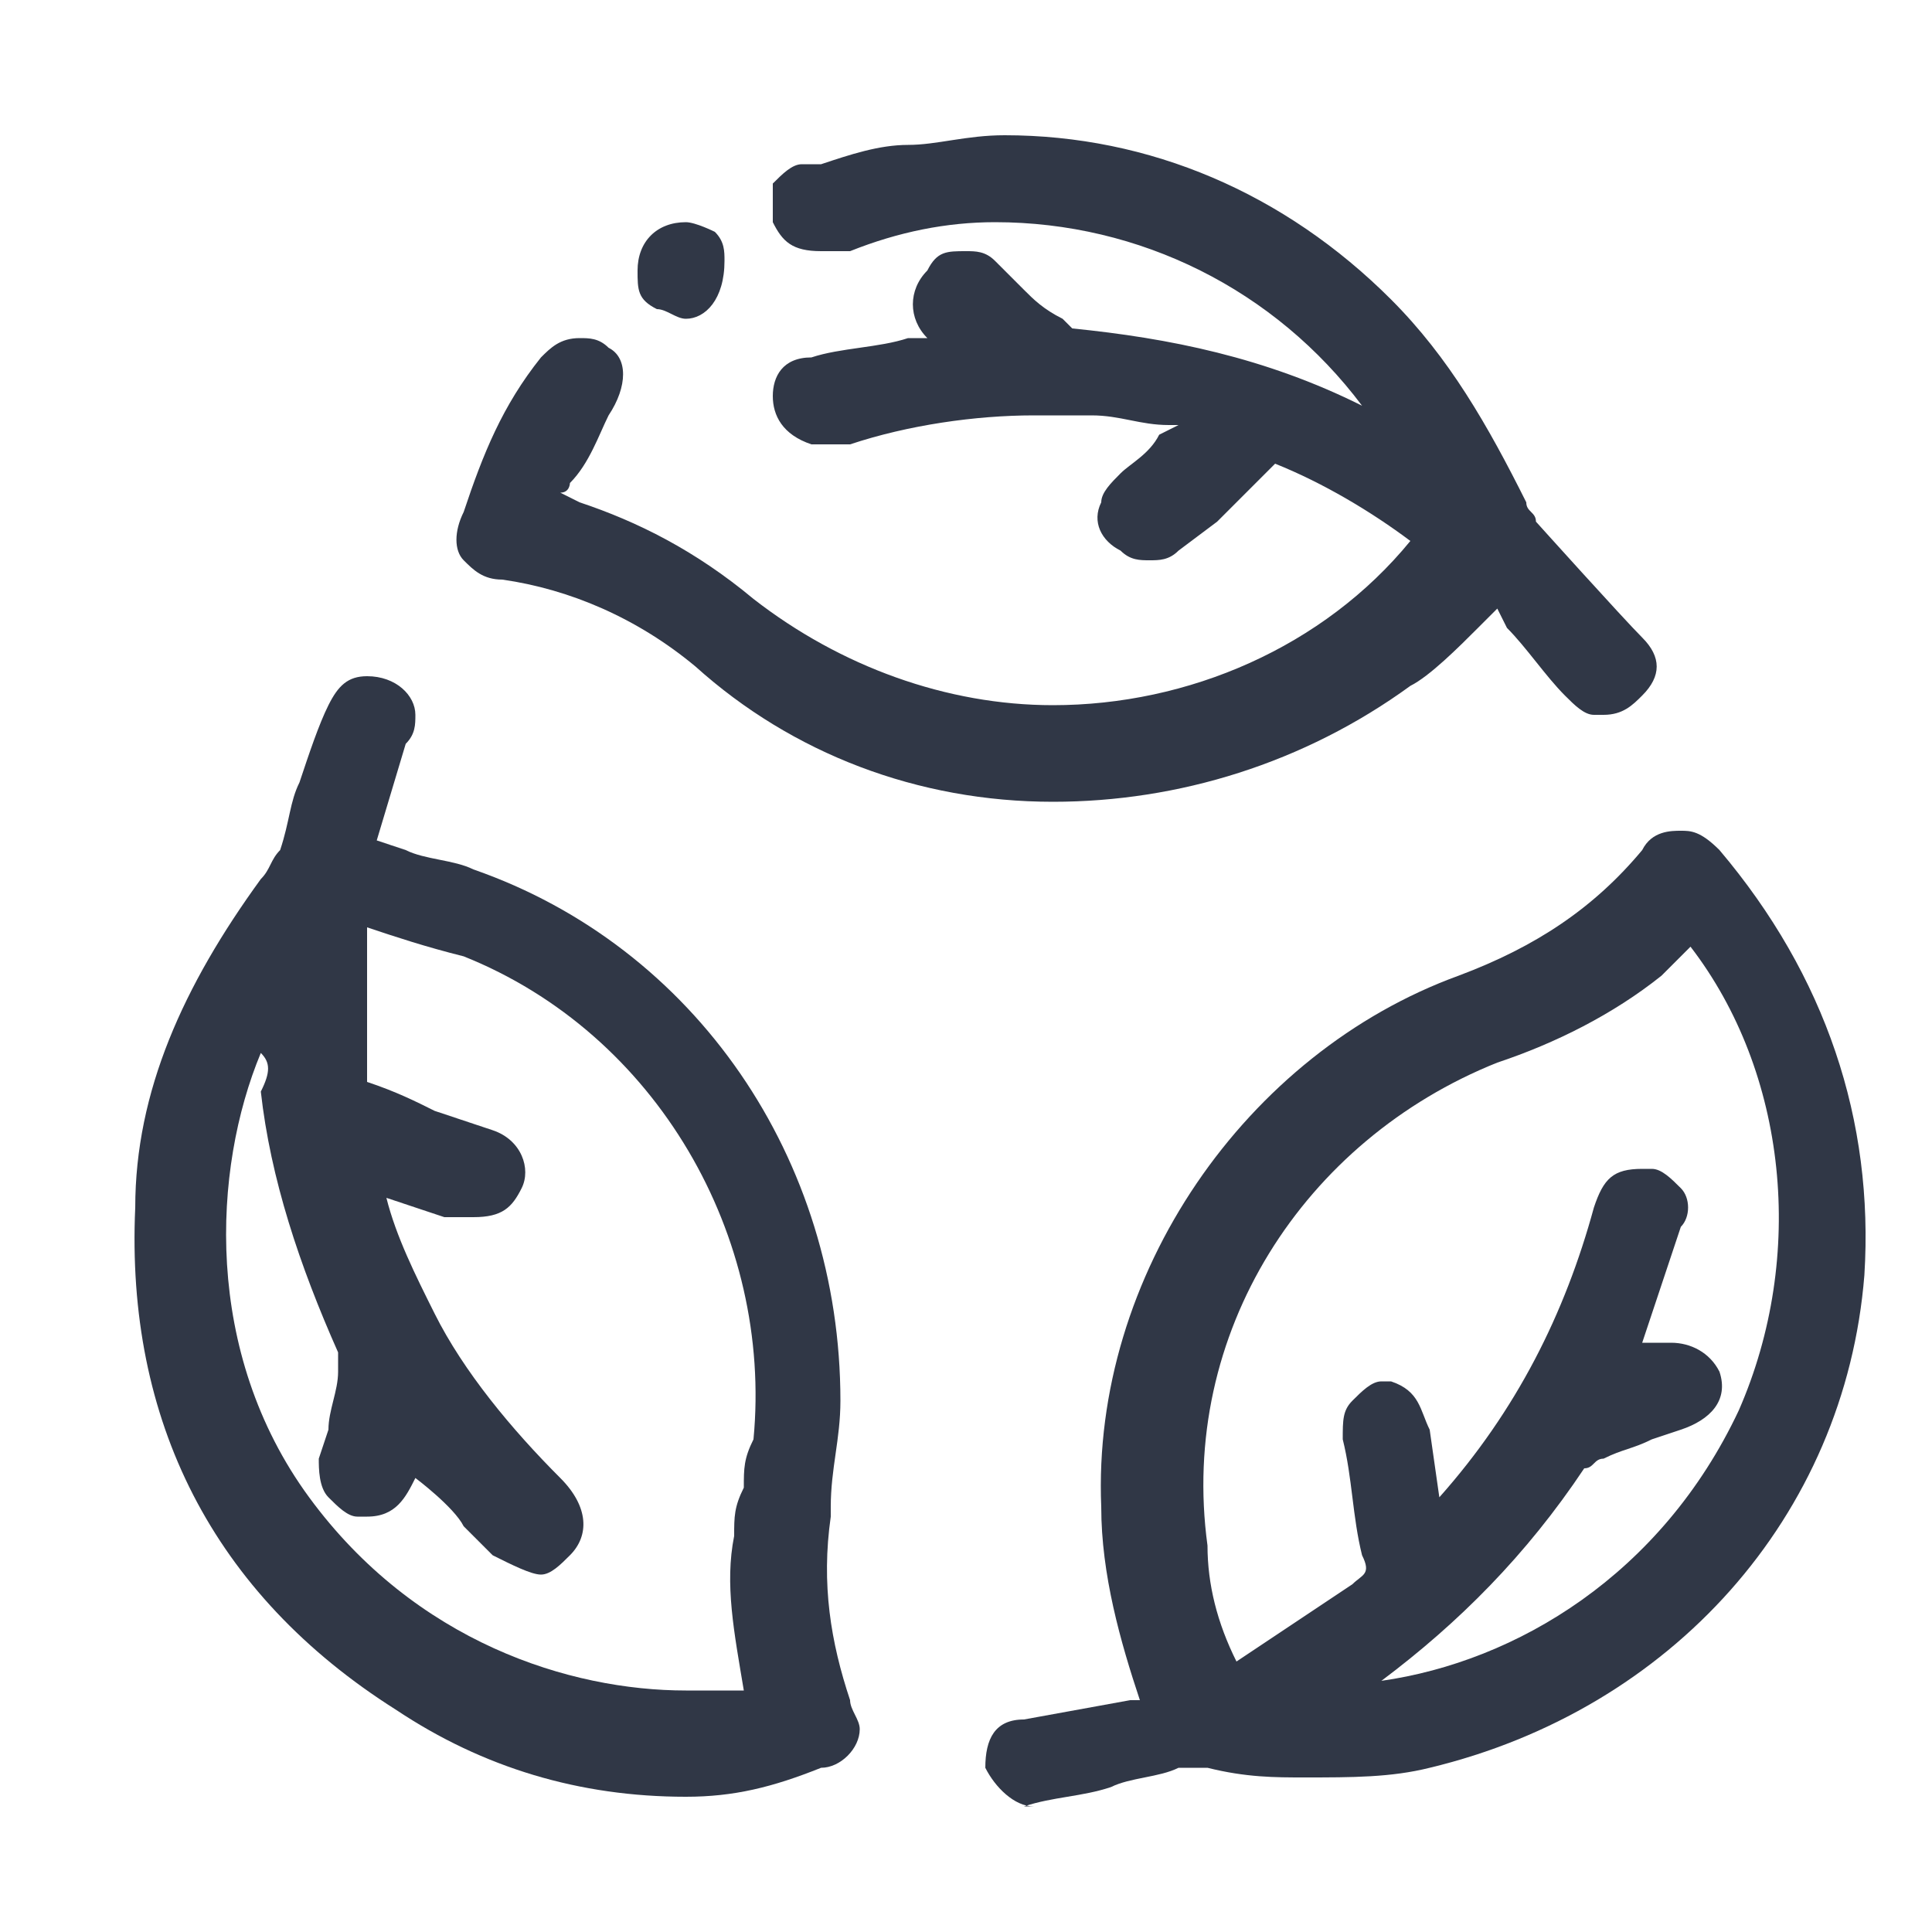 <?xml version="1.0" encoding="utf-8"?>
<!-- Generator: Adobe Illustrator 24.0.1, SVG Export Plug-In . SVG Version: 6.00 Build 0)  -->
<svg version="1.1" id="Layer_1" xmlns="http://www.w3.org/2000/svg" xmlns:xlink="http://www.w3.org/1999/xlink" x="0px" y="0px"
	 viewBox="0 0 20 20" style="enable-background:new 0 0 20 20;" xml:space="preserve">
<style type="text/css">
	.st0{fill:#303746;}
</style>
<g>
	<path class="st0" d="M7.1,18.6c-1.1,0-2.1-0.3-3-0.9c-1.9-1.2-2.8-3-2.7-5.2c0-1.2,0.5-2.3,1.3-3.4C2.8,9,2.8,8.9,2.9,8.8
		C3,8.5,3,8.3,3.1,8.1c0.1-0.3,0.2-0.6,0.3-0.8c0.1-0.2,0.2-0.3,0.4-0.3c0.3,0,0.5,0.2,0.5,0.4c0,0.1,0,0.2-0.1,0.3L3.9,8.7l0.3,0.1
		C4.4,8.9,4.7,8.9,4.9,9c2.3,0.8,3.8,3,3.8,5.5c0,0.4-0.1,0.7-0.1,1.1l0,0.1c-0.1,0.7,0,1.3,0.2,1.9c0,0.1,0.1,0.2,0.1,0.3
		c0,0.2-0.2,0.4-0.4,0.4C8,18.5,7.6,18.6,7.1,18.6z M2.7,10.9c-0.5,1.2-0.6,3.1,0.5,4.6c1.1,1.5,2.7,2,3.9,2c0.2,0,0.4,0,0.6,0
		c-0.1-0.6-0.2-1.1-0.1-1.6c0-0.2,0-0.3,0.1-0.5c0-0.2,0-0.3,0.1-0.5c0.2-2.1-1-4.2-3-5c-0.4-0.1-0.7-0.2-1-0.3l0,0.2
		c0,0.5,0,0.9,0,1.4c0.3,0.1,0.5,0.2,0.7,0.3l0.6,0.2c0.3,0.1,0.4,0.4,0.3,0.6c-0.1,0.2-0.2,0.3-0.5,0.3c-0.1,0-0.1,0-0.2,0
		c0,0-0.1,0-0.1,0L4,12.4c0.1,0.4,0.3,0.8,0.5,1.2c0.3,0.6,0.8,1.2,1.3,1.7c0.3,0.3,0.3,0.6,0.1,0.8c-0.1,0.1-0.2,0.2-0.3,0.2
		c-0.1,0-0.3-0.1-0.5-0.2c-0.1-0.1-0.2-0.2-0.3-0.3c-0.1-0.2-0.5-0.5-0.5-0.5c-0.1,0.2-0.2,0.4-0.5,0.4l-0.1,0
		c-0.1,0-0.2-0.1-0.3-0.2c-0.1-0.1-0.1-0.3-0.1-0.4l0.1-0.3c0-0.2,0.1-0.4,0.1-0.6c0-0.1,0-0.1,0-0.2c-0.4-0.9-0.7-1.8-0.8-2.7
		C2.8,11.1,2.8,11,2.7,10.9z"/>
	<path class="st0" d="M10.7,18.7c-0.2,0-0.4-0.2-0.5-0.4c0-0.3,0.1-0.5,0.4-0.5l1.1-0.2c0,0,0,0,0.1,0c-0.2-0.6-0.4-1.3-0.4-2
		c-0.1-2.4,1.5-4.7,3.7-5.5c0.8-0.3,1.4-0.7,1.9-1.3c0.1-0.2,0.3-0.2,0.4-0.2c0.1,0,0.2,0,0.4,0.2c1.1,1.3,1.6,2.8,1.5,4.4
		c-0.2,2.5-2,4.5-4.5,5.1c-0.4,0.1-0.8,0.1-1.3,0.1c-0.3,0-0.6,0-1-0.1c0,0,0,0-0.1,0c-0.1,0-0.2,0-0.2,0c-0.2,0.1-0.5,0.1-0.7,0.2
		c-0.3,0.1-0.6,0.1-0.9,0.2L10.7,18.7z M17.3,13.9c0.2,0,0.4,0.1,0.5,0.3c0.1,0.3-0.1,0.5-0.4,0.6l-0.3,0.1
		c-0.2,0.1-0.3,0.1-0.5,0.2c-0.1,0-0.1,0.1-0.2,0.1c-0.6,0.9-1.3,1.6-2.1,2.2c1.4-0.2,2.9-1.1,3.7-2.8c0.7-1.6,0.5-3.5-0.5-4.8l0,0
		c-0.1,0.1-0.2,0.2-0.3,0.3c-0.5,0.4-1.1,0.7-1.7,0.9c-2,0.8-3.3,2.8-3,5c0,0.4,0.1,0.8,0.3,1.2l0.3-0.2c0.3-0.2,0.6-0.4,0.9-0.6
		c0.1-0.1,0.2-0.1,0.1-0.3c-0.1-0.4-0.1-0.8-0.2-1.2c0-0.2,0-0.3,0.1-0.4c0.1-0.1,0.2-0.2,0.3-0.2c0,0,0.1,0,0.1,0
		c0.3,0.1,0.3,0.3,0.4,0.5l0.1,0.7c0.8-0.9,1.3-1.9,1.6-3c0.1-0.3,0.2-0.4,0.5-0.4c0,0,0.1,0,0.1,0c0.1,0,0.2,0.1,0.3,0.2
		c0.1,0.1,0.1,0.3,0,0.4c-0.1,0.3-0.2,0.6-0.3,0.9l-0.1,0.3C17.2,13.9,17.2,13.9,17.3,13.9z"/>
	<path class="st0" d="M10.9,8.3c-1.4,0-2.7-0.5-3.7-1.4C6.6,6.4,5.9,6.1,5.2,6C5,6,4.9,5.9,4.8,5.8c-0.1-0.1-0.1-0.3,0-0.5
		C5,4.7,5.2,4.2,5.6,3.7C5.7,3.6,5.8,3.5,6,3.5c0.1,0,0.2,0,0.3,0.1C6.5,3.7,6.5,4,6.3,4.3C6.2,4.5,6.1,4.8,5.9,5c0,0,0,0.1-0.1,0.1
		L6,5.2c0.6,0.2,1.2,0.5,1.8,1c0.9,0.7,2,1.1,3.1,1.1c0,0,0,0,0,0c1.4,0,2.8-0.6,3.7-1.7l0,0c-0.4-0.3-0.9-0.6-1.4-0.8
		C13,5,12.8,5.2,12.6,5.4l-0.4,0.3c-0.1,0.1-0.2,0.1-0.3,0.1c-0.1,0-0.2,0-0.3-0.1c-0.2-0.1-0.3-0.3-0.2-0.5c0-0.1,0.1-0.2,0.2-0.3
		c0.1-0.1,0.3-0.2,0.4-0.4l0.2-0.1l-0.1,0c-0.3,0-0.5-0.1-0.8-0.1c-0.2,0-0.4,0-0.6,0c-0.6,0-1.3,0.1-1.9,0.3c-0.1,0-0.1,0-0.2,0
		c-0.1,0-0.1,0-0.2,0C8.1,4.5,8,4.3,8,4.1c0-0.2,0.1-0.4,0.4-0.4c0.3-0.1,0.7-0.1,1-0.2l0.2,0c0,0,0,0,0,0c-0.2-0.2-0.2-0.5,0-0.7
		C9.7,2.6,9.8,2.6,10,2.6c0.1,0,0.2,0,0.3,0.1c0.1,0.1,0.2,0.2,0.3,0.3c0.1,0.1,0.2,0.2,0.4,0.3c0,0,0.1,0.1,0.1,0.1
		c1,0.1,2,0.3,3,0.8c-0.9-1.2-2.3-1.9-3.8-1.9c-0.5,0-1,0.1-1.5,0.3c-0.1,0-0.1,0-0.2,0c0,0-0.1,0-0.1,0C8.2,2.6,8.1,2.5,8,2.3
		c0-0.1,0-0.3,0-0.4c0.1-0.1,0.2-0.2,0.3-0.2l0.2,0c0.3-0.1,0.6-0.2,0.9-0.2c0.3,0,0.6-0.1,1-0.1c1.5,0,2.9,0.6,4,1.7
		c0.6,0.6,1,1.3,1.4,2.1c0,0.1,0.1,0.1,0.1,0.2c0,0,0.9,1,1.1,1.2c0.2,0.2,0.2,0.4,0,0.6c-0.1,0.1-0.2,0.2-0.4,0.2c0,0-0.1,0-0.1,0
		c-0.1,0-0.2-0.1-0.3-0.2c-0.2-0.2-0.4-0.5-0.6-0.7l-0.1-0.2c-0.1,0.1-0.2,0.2-0.2,0.2c-0.2,0.2-0.5,0.5-0.7,0.6
		C13.5,7.9,12.2,8.3,10.9,8.3z"/>
	<path class="st0" d="M7.1,3.3c-0.1,0-0.2-0.1-0.3-0.1C6.6,3.1,6.6,3,6.6,2.8c0-0.3,0.2-0.5,0.5-0.5c0.1,0,0.3,0.1,0.3,0.1
		c0.1,0.1,0.1,0.2,0.1,0.3C7.5,3.1,7.3,3.3,7.1,3.3L7.1,3.3z"/>
</g>
</svg>

